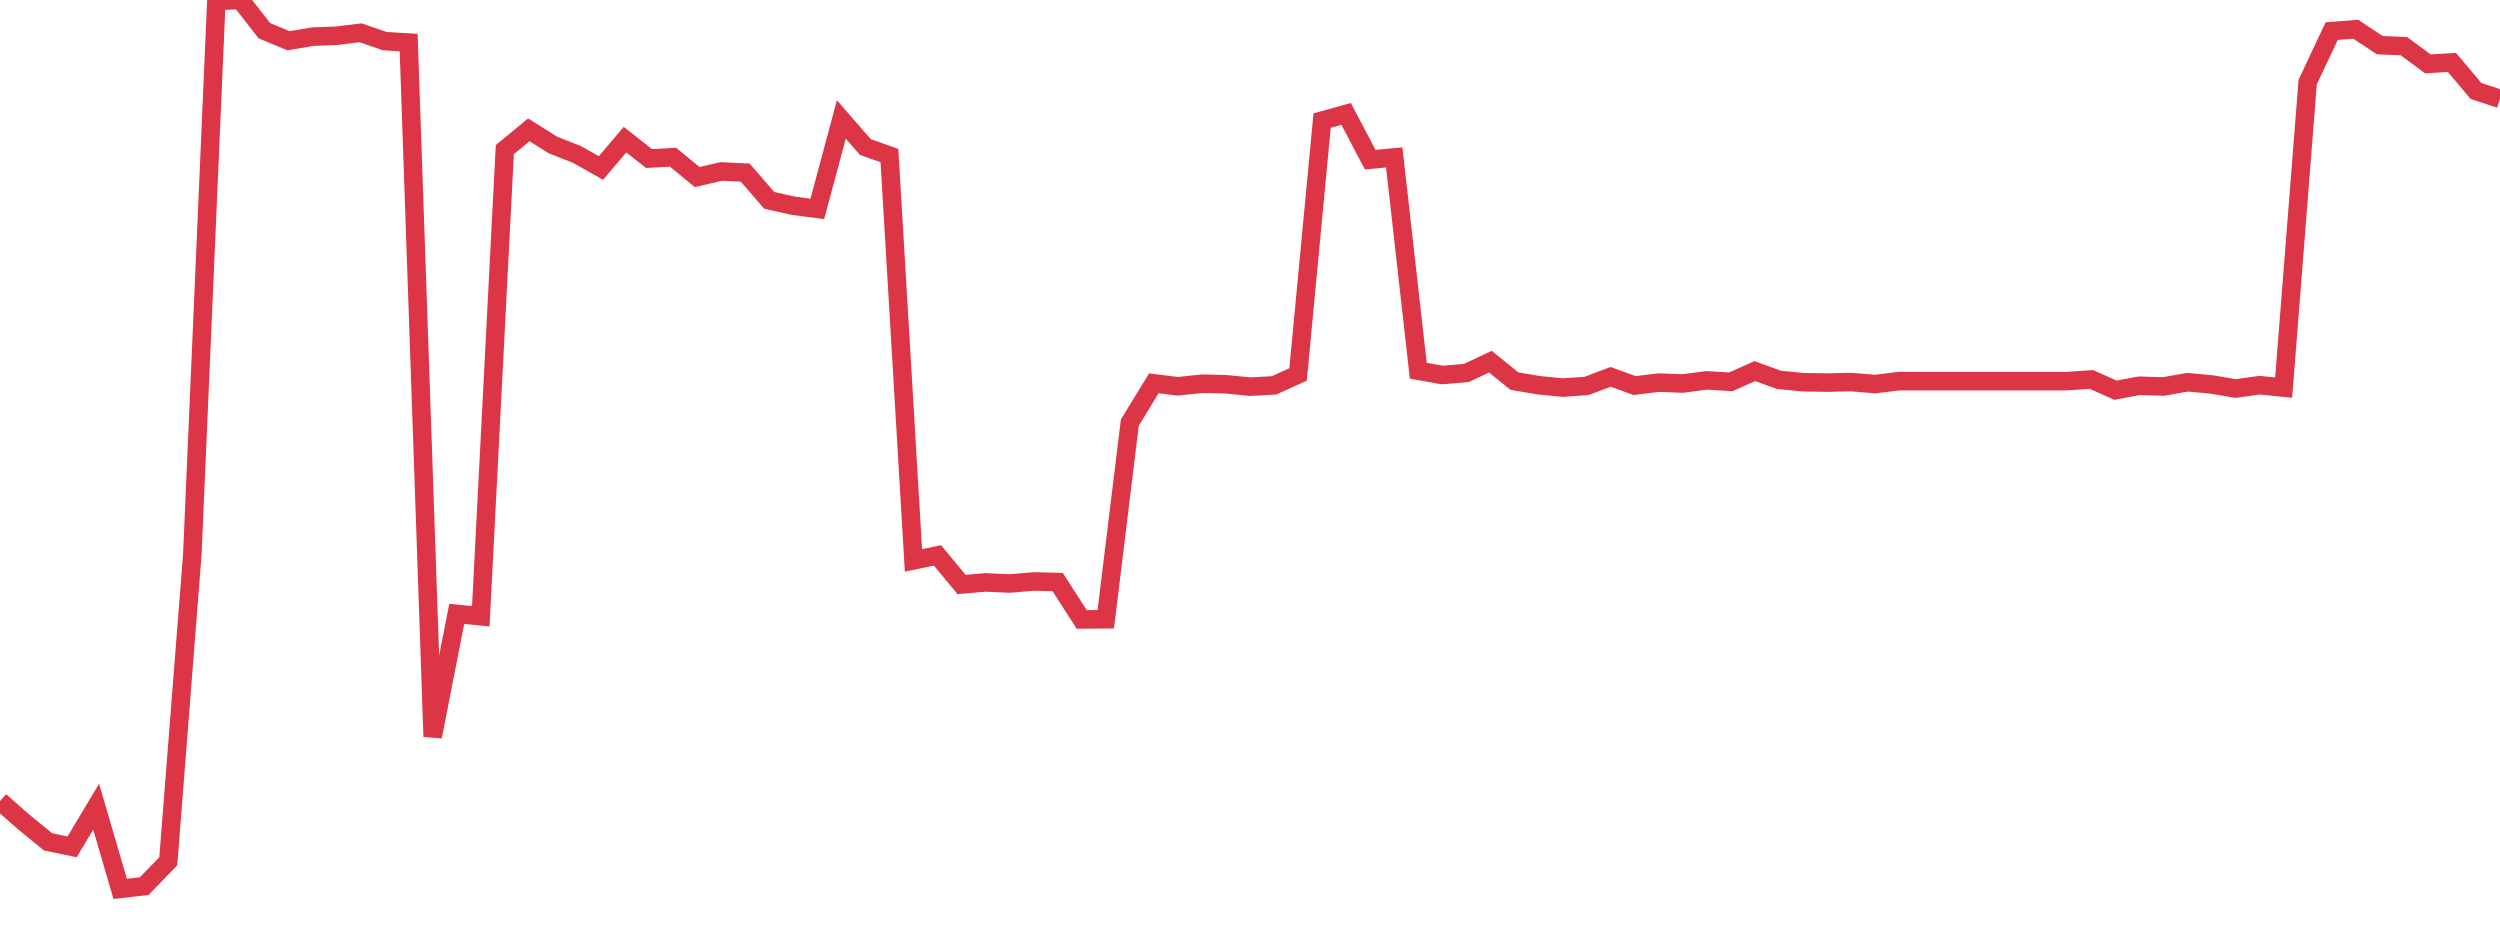 <?xml version="1.0" standalone="no"?>
<!DOCTYPE svg PUBLIC "-//W3C//DTD SVG 1.1//EN" "http://www.w3.org/Graphics/SVG/1.1/DTD/svg11.dtd">
<svg width="135" height="50" viewBox="0 0 135 50" preserveAspectRatio="none" class="sparkline" xmlns="http://www.w3.org/2000/svg"
xmlns:xlink="http://www.w3.org/1999/xlink"><path  class="sparkline--line" d="M 0 43.26 L 0 43.26 L 1.298 44.4 L 2.596 45.46 L 3.894 45.73 L 5.192 43.56 L 6.49 48 L 7.788 47.85 L 9.087 46.51 L 10.385 29.94 L 11.683 0.05 L 12.981 0 L 14.279 1.66 L 15.577 2.2 L 16.875 1.98 L 18.173 1.93 L 19.471 1.77 L 20.769 2.22 L 22.067 2.3 L 23.365 39.78 L 24.663 33.15 L 25.962 33.28 L 27.26 8.08 L 28.558 7.01 L 29.856 7.83 L 31.154 8.34 L 32.452 9.07 L 33.75 7.54 L 35.048 8.56 L 36.346 8.49 L 37.644 9.56 L 38.942 9.26 L 40.24 9.32 L 41.538 10.82 L 42.837 11.11 L 44.135 11.28 L 45.433 6.45 L 46.731 7.94 L 48.029 8.4 L 49.327 30.26 L 50.625 29.99 L 51.923 31.56 L 53.221 31.45 L 54.519 31.51 L 55.817 31.4 L 57.115 31.43 L 58.413 33.45 L 59.712 33.44 L 61.01 22.82 L 62.308 20.7 L 63.606 20.86 L 64.904 20.72 L 66.202 20.75 L 67.5 20.88 L 68.798 20.81 L 70.096 20.22 L 71.394 6.51 L 72.692 6.15 L 73.99 8.62 L 75.288 8.5 L 76.587 20.02 L 77.885 20.25 L 79.183 20.14 L 80.481 19.53 L 81.779 20.58 L 83.077 20.8 L 84.375 20.93 L 85.673 20.84 L 86.971 20.35 L 88.269 20.82 L 89.567 20.66 L 90.865 20.71 L 92.163 20.54 L 93.462 20.62 L 94.76 20.04 L 96.058 20.51 L 97.356 20.64 L 98.654 20.66 L 99.952 20.63 L 101.25 20.74 L 102.548 20.58 L 103.846 20.58 L 105.144 20.58 L 106.442 20.58 L 107.74 20.58 L 109.038 20.58 L 110.337 20.58 L 111.635 20.58 L 112.933 20.49 L 114.231 21.07 L 115.529 20.83 L 116.827 20.87 L 118.125 20.64 L 119.423 20.76 L 120.721 20.98 L 122.019 20.8 L 123.317 20.93 L 124.615 4.43 L 125.913 1.68 L 127.212 1.58 L 128.51 2.44 L 129.808 2.49 L 131.106 3.45 L 132.404 3.37 L 133.702 4.91 L 135 5.34" fill="none" stroke-width="1" stroke="#dc3545"></path></svg>